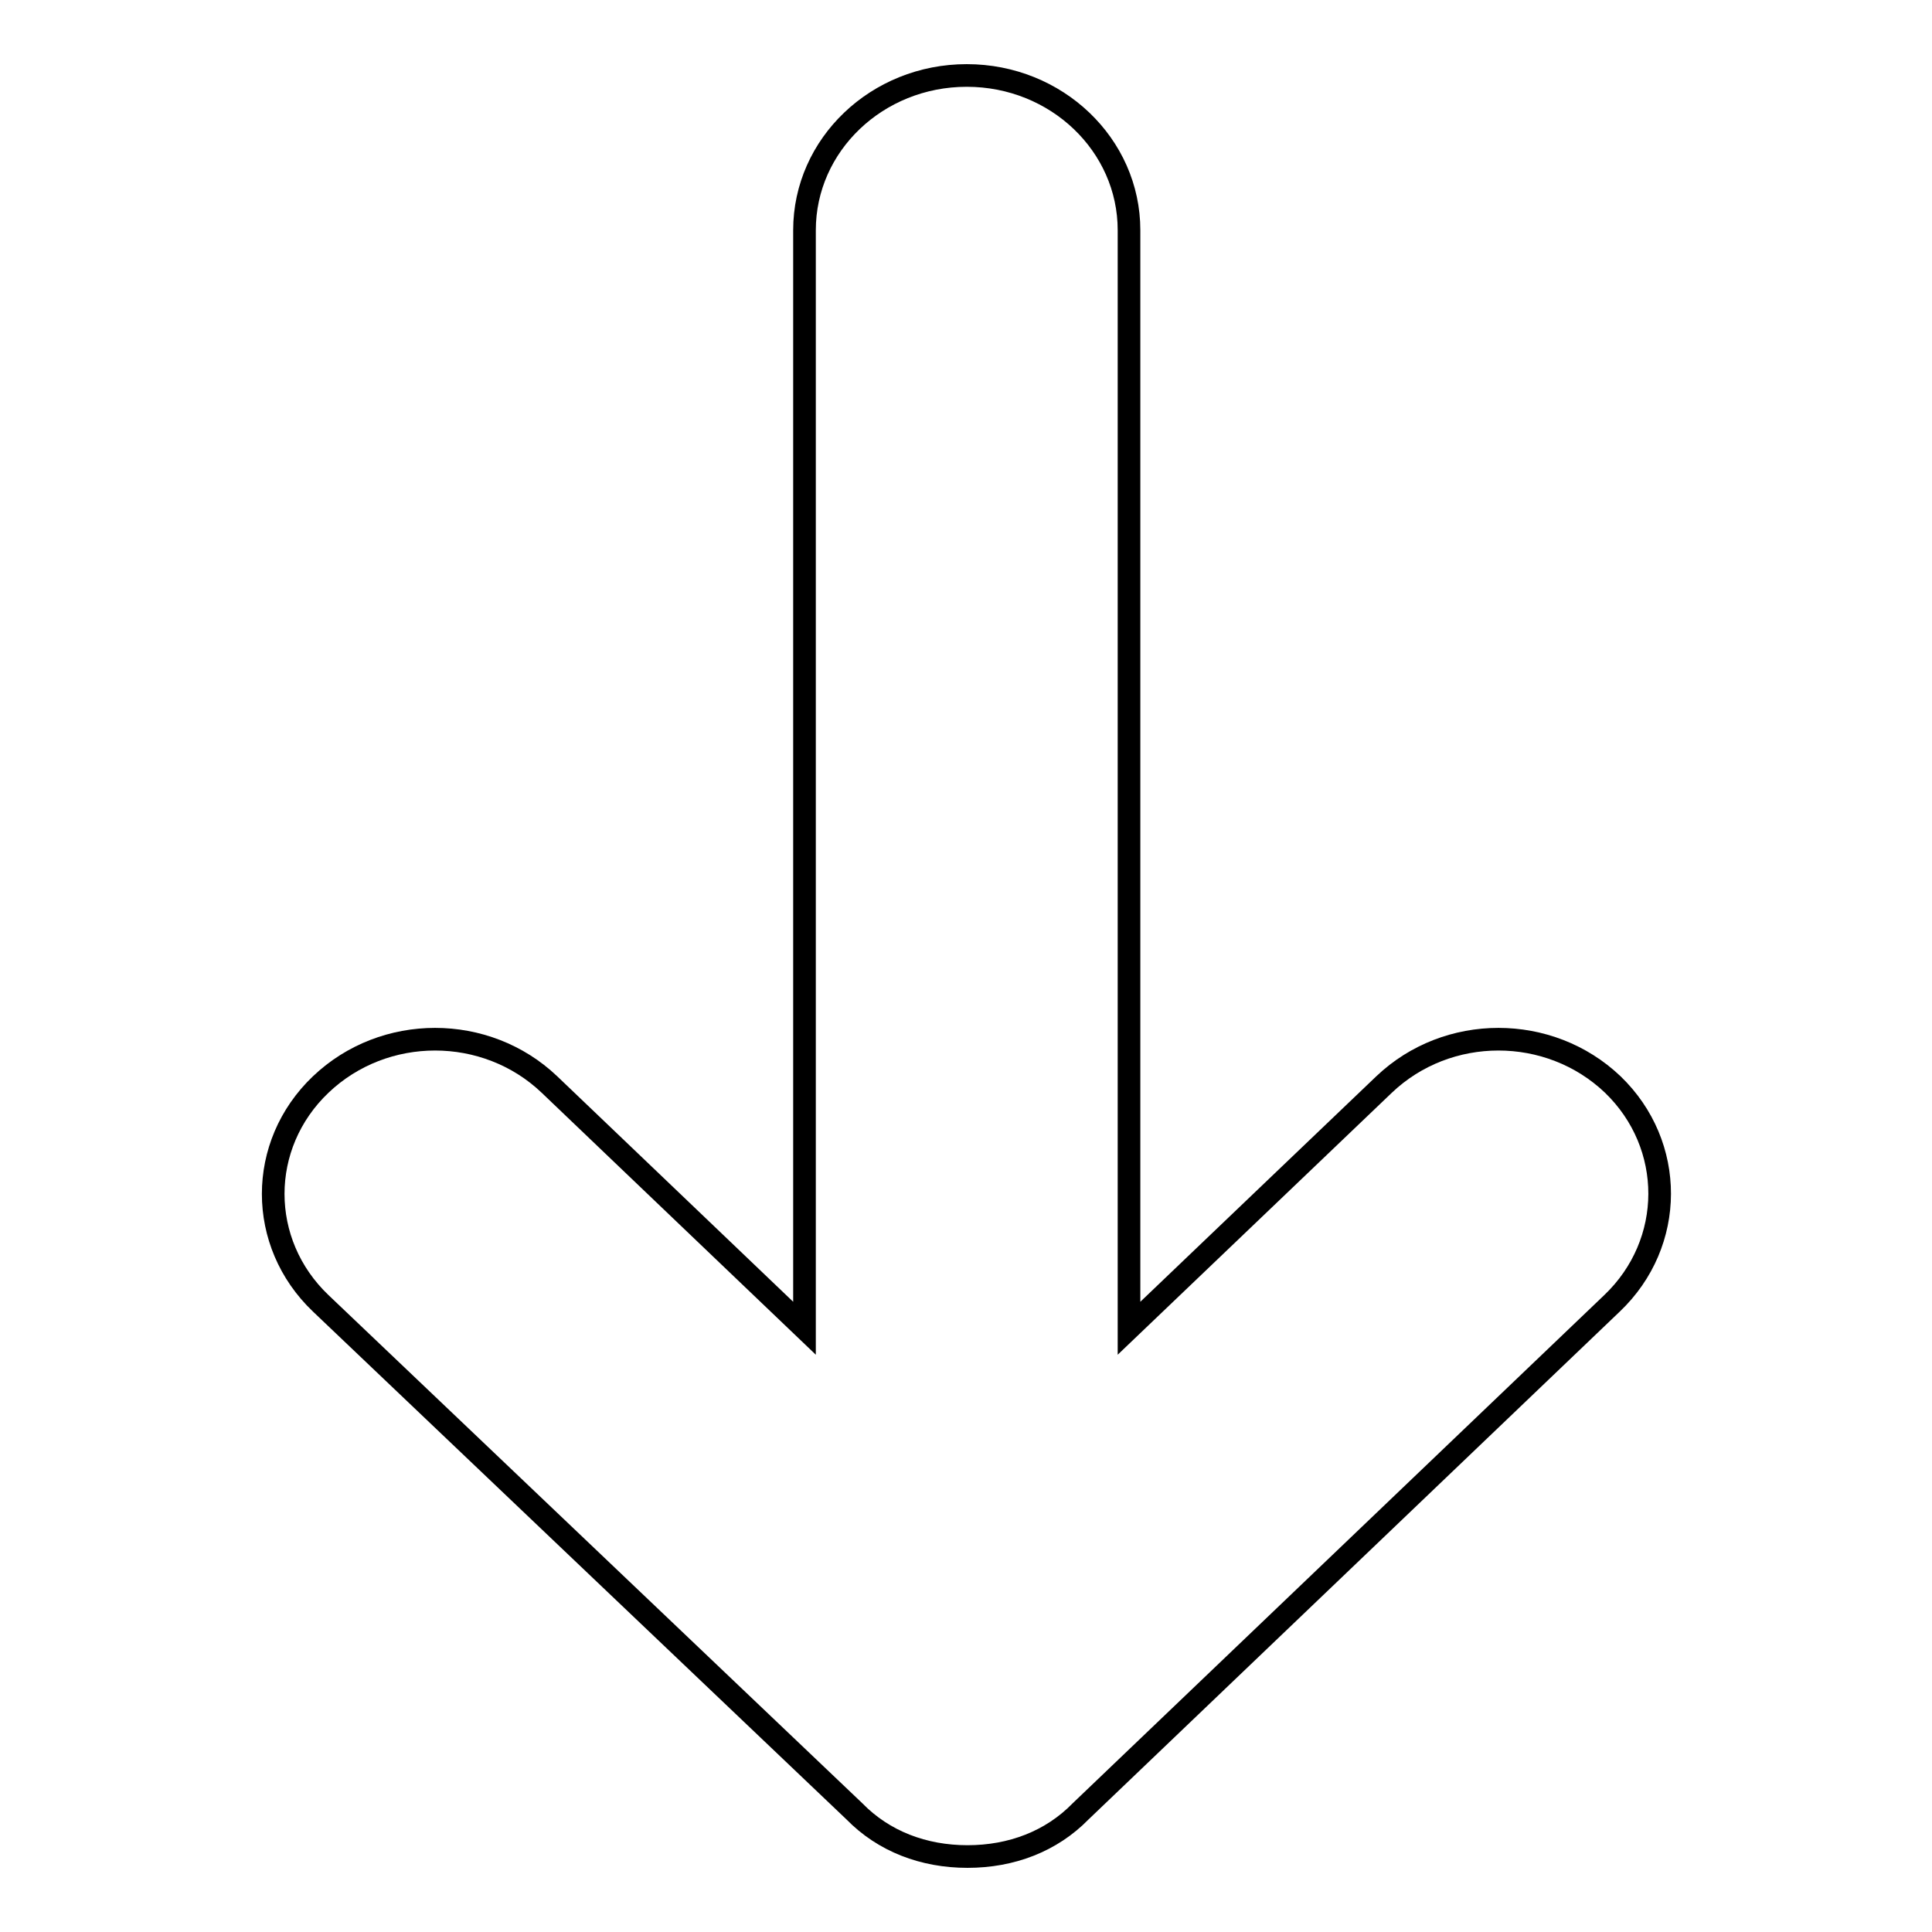 <?xml version="1.0" encoding="utf-8"?>
<!-- Svg Vector Icons : http://www.onlinewebfonts.com/icon -->
<!DOCTYPE svg PUBLIC "-//W3C//DTD SVG 1.1//EN" "http://www.w3.org/Graphics/SVG/1.1/DTD/svg11.dtd">
<svg version="1.1" xmlns="http://www.w3.org/2000/svg" xmlns:xlink="http://www.w3.org/1999/xlink" x="0px" y="0px" viewBox="0 0 256 256" enable-background="new 0 0 256 256" xml:space="preserve">
<g> <path stroke-width="3" fill-opacity="0" stroke="#000000"  d="M213.6,172.7L143.2,240c-3.9,4-9.2,6-15,6s-11.1-2-15-6l-70.7-67.3c-8.4-8-8.4-21,0-29s21.9-8,30.3,0 l33.8,32.3V30.5c0-11.3,9.6-20.5,21.5-20.5c11.9,0,21.5,9.2,21.5,20.5v145.5l33.8-32.3c8.4-8,21.9-8,30.3,0 C222,151.7,222,164.7,213.6,172.7z"/></g>
</svg>